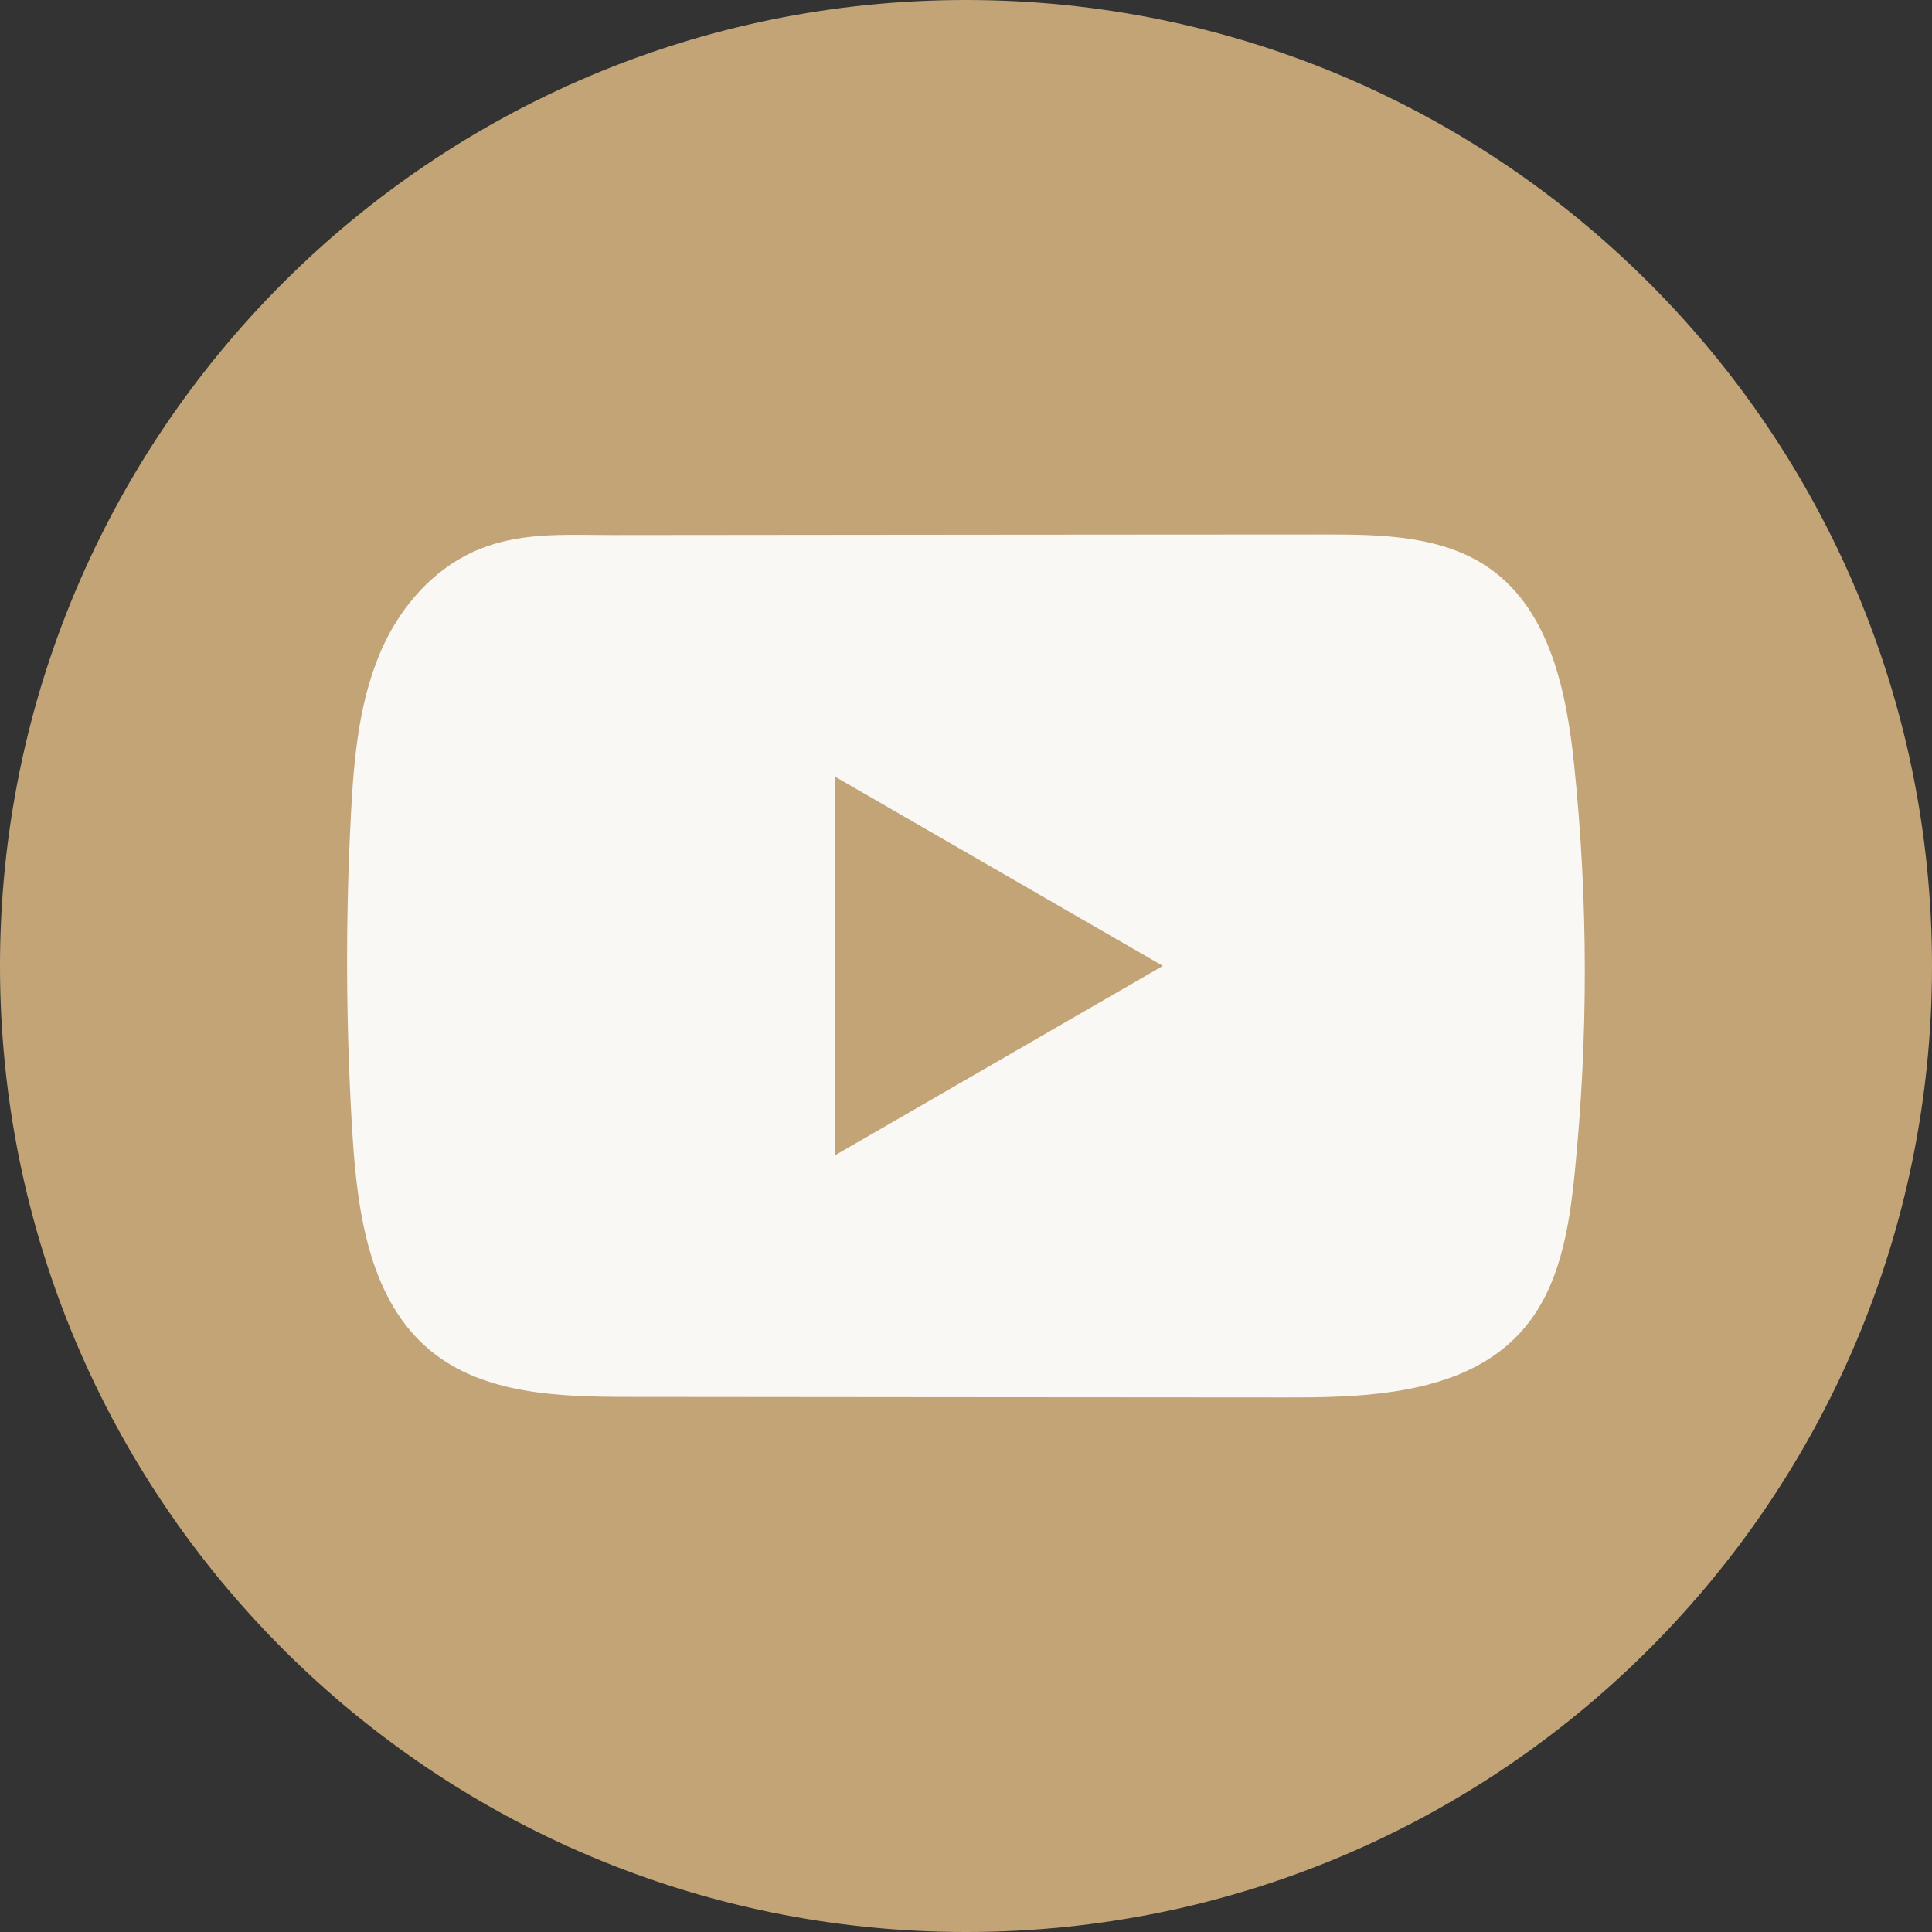 <svg width="40" height="40" viewBox="0 0 40 40" fill="none" xmlns="http://www.w3.org/2000/svg">
<rect x="0" y="0" width="40" height="40" fill="#333333" stroke="none"/>
<path d="M40 20C40 8.954 31.046 0 20 0C8.954 0 0 8.954 0 20C0 31.046 8.954 40 20 40C31.046 40 40 31.046 40 20Z" fill="#C2A477"/>
<path d="M32.593 15.855C32.436 14.336 32.097 12.657 30.85 11.774C29.885 11.09 28.616 11.064 27.431 11.066C24.927 11.066 22.421 11.07 19.916 11.071C17.508 11.074 15.099 11.076 12.69 11.078C11.684 11.078 10.706 11.001 9.771 11.437C8.969 11.811 8.34 12.522 7.962 13.313C7.438 14.413 7.328 15.66 7.265 16.877C7.149 19.093 7.161 21.315 7.3 23.53C7.403 25.146 7.663 26.933 8.912 27.963C10.02 28.875 11.583 28.92 13.019 28.921C17.578 28.925 22.138 28.93 26.699 28.932C27.284 28.934 27.893 28.922 28.489 28.858C29.661 28.731 30.779 28.395 31.532 27.527C32.292 26.651 32.488 25.433 32.603 24.279C32.884 21.48 32.881 18.653 32.593 15.855ZM17.28 23.924V16.075L24.076 19.998L17.28 23.924Z" fill="#FAF8F5"/>
</svg>
